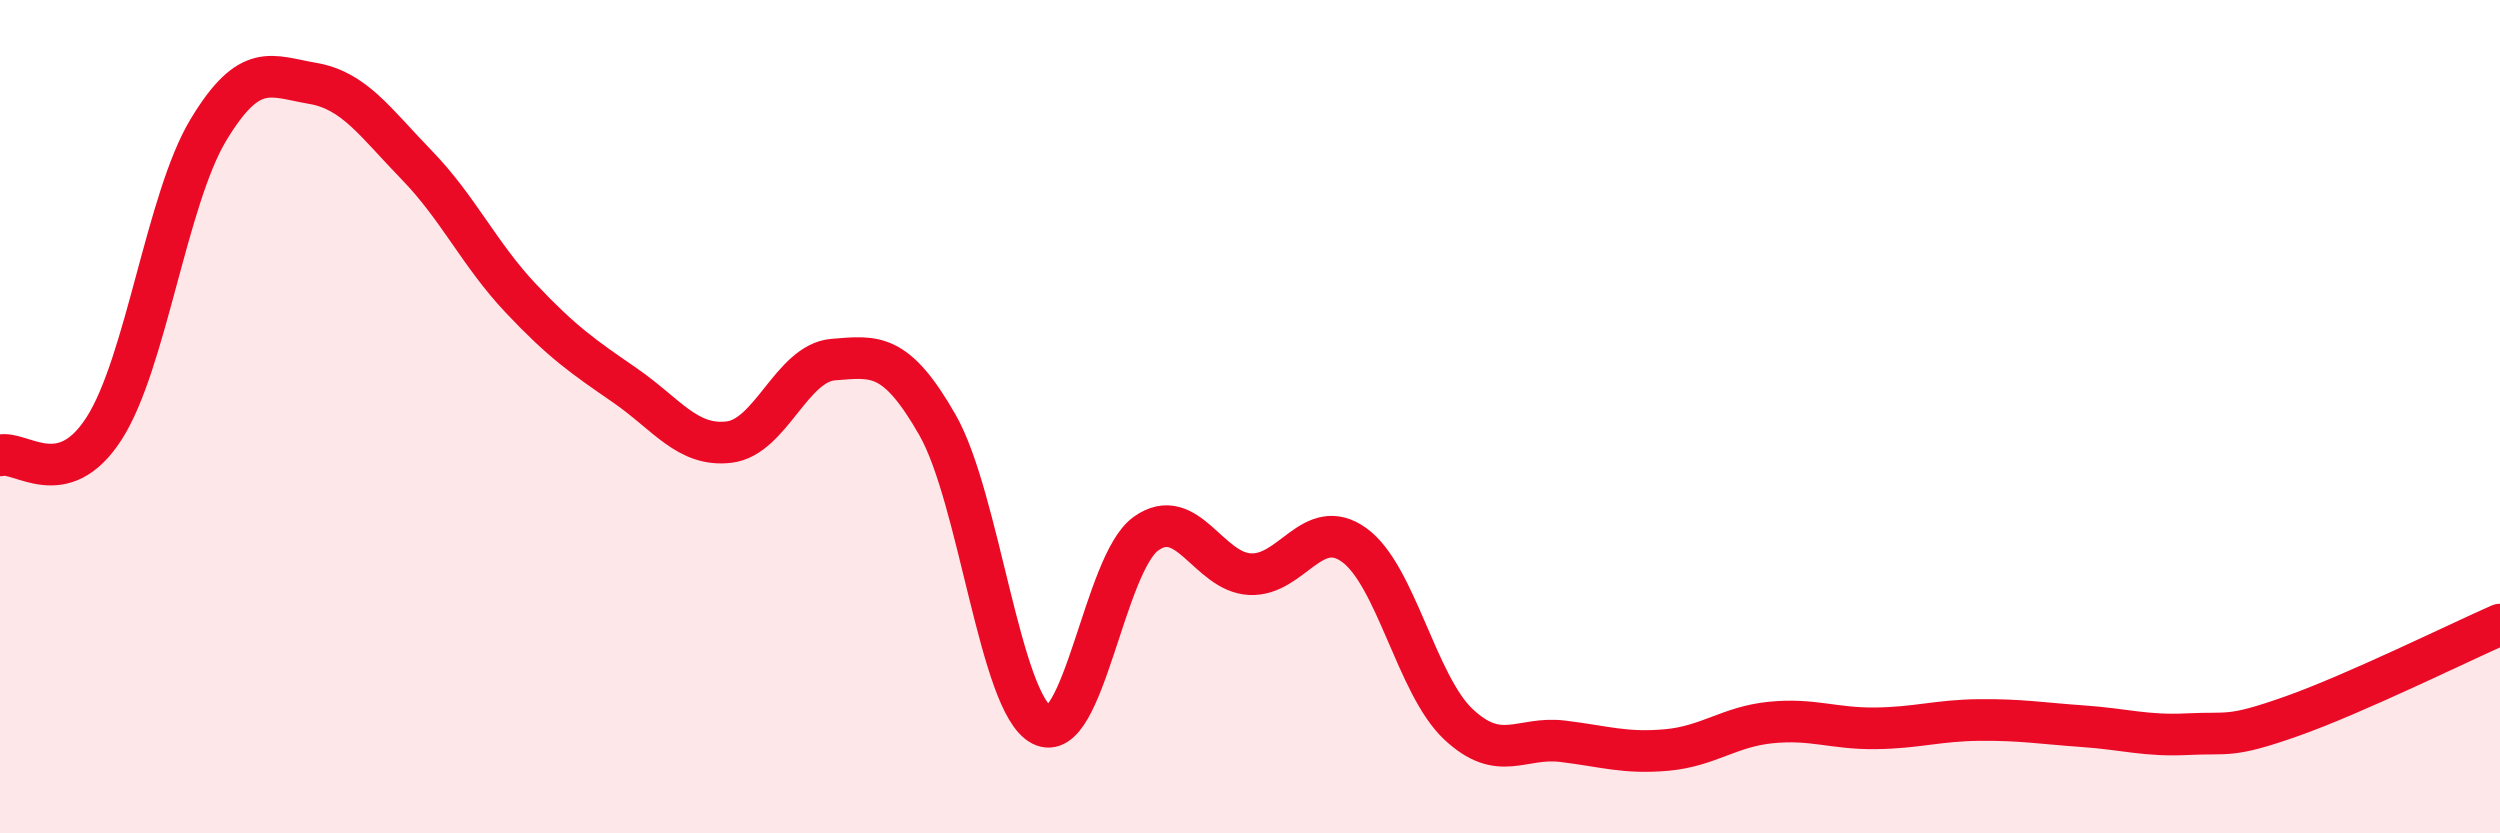 
    <svg width="60" height="20" viewBox="0 0 60 20" xmlns="http://www.w3.org/2000/svg">
      <path
        d="M 0,10.93 C 0.5,10.8 1.5,11.84 2.5,10.28 C 3.5,8.72 4,4.78 5,3.12 C 6,1.46 6.5,1.83 7.5,2 C 8.5,2.17 9,2.93 10,3.96 C 11,4.99 11.5,6.1 12.5,7.16 C 13.5,8.22 14,8.56 15,9.25 C 16,9.94 16.5,10.73 17.5,10.61 C 18.5,10.49 19,8.71 20,8.63 C 21,8.55 21.5,8.45 22.5,10.2 C 23.5,11.95 24,16.88 25,17.4 C 26,17.92 26.5,13.53 27.5,12.81 C 28.5,12.09 29,13.73 30,13.78 C 31,13.83 31.5,12.36 32.5,13.08 C 33.5,13.8 34,16.44 35,17.38 C 36,18.32 36.5,17.67 37.5,17.79 C 38.5,17.91 39,18.09 40,18 C 41,17.91 41.5,17.44 42.5,17.34 C 43.5,17.24 44,17.49 45,17.48 C 46,17.47 46.5,17.29 47.5,17.28 C 48.5,17.27 49,17.36 50,17.43 C 51,17.5 51.5,17.67 52.5,17.62 C 53.5,17.57 53.5,17.72 55,17.19 C 56.5,16.66 59,15.43 60,14.99L60 20L0 20Z"
        fill="#EB0A25"
        opacity="0.1"
        stroke-linecap="round"
        stroke-linejoin="round"
      />
      <path
        d="M 0,10.93 C 0.5,10.8 1.5,11.84 2.5,10.28 C 3.5,8.72 4,4.78 5,3.12 C 6,1.46 6.5,1.83 7.5,2 C 8.5,2.17 9,2.93 10,3.96 C 11,4.99 11.5,6.1 12.5,7.16 C 13.5,8.22 14,8.56 15,9.25 C 16,9.94 16.5,10.73 17.5,10.61 C 18.5,10.49 19,8.71 20,8.63 C 21,8.55 21.5,8.45 22.5,10.2 C 23.5,11.95 24,16.88 25,17.4 C 26,17.92 26.5,13.53 27.5,12.81 C 28.5,12.09 29,13.73 30,13.78 C 31,13.83 31.5,12.36 32.5,13.08 C 33.5,13.8 34,16.44 35,17.38 C 36,18.32 36.5,17.67 37.5,17.79 C 38.5,17.91 39,18.09 40,18 C 41,17.91 41.5,17.44 42.5,17.34 C 43.5,17.24 44,17.49 45,17.48 C 46,17.47 46.5,17.29 47.5,17.28 C 48.5,17.27 49,17.36 50,17.43 C 51,17.5 51.5,17.67 52.5,17.62 C 53.5,17.57 53.5,17.72 55,17.19 C 56.5,16.66 59,15.43 60,14.99"
        stroke="#EB0A25"
        stroke-width="1"
        fill="none"
        stroke-linecap="round"
        stroke-linejoin="round"
      />
    </svg>
  
